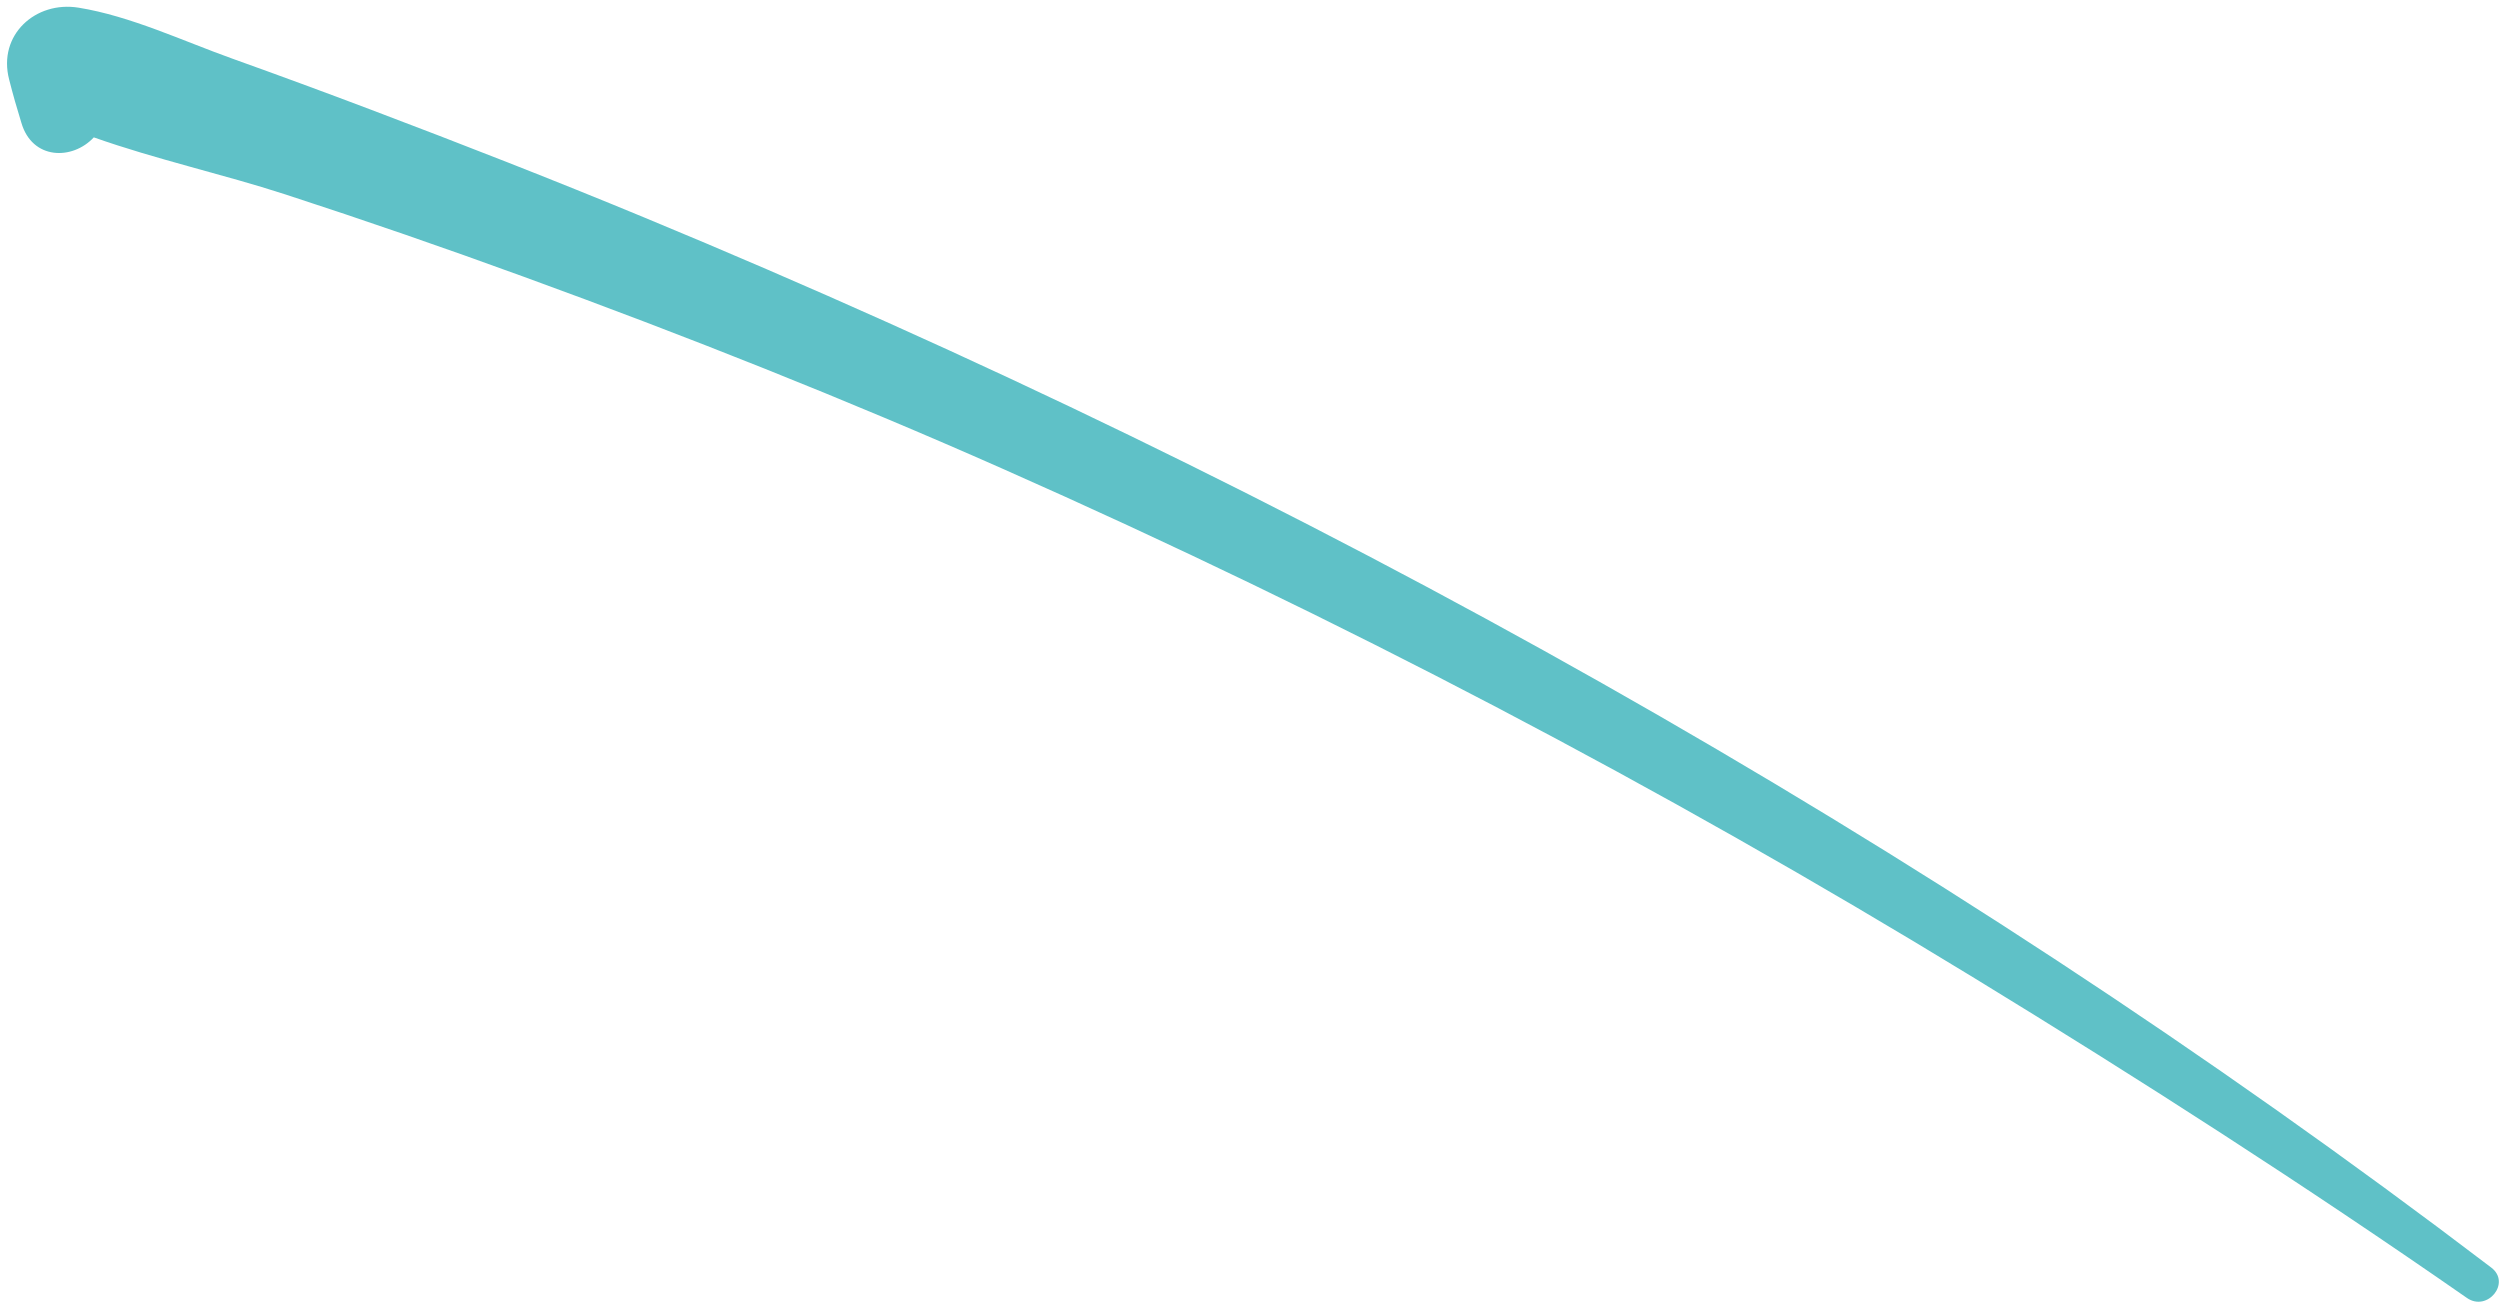 <svg xmlns="http://www.w3.org/2000/svg" xmlns:xlink="http://www.w3.org/1999/xlink" width="380" zoomAndPan="magnify" viewBox="0 0 285 150" height="200" preserveAspectRatio="xMidYMid meet" version="1.0"><defs><clipPath id="1da8fdc317"><path d="M 0 0 L 285 0 L 285 149 L 0 149 Z M 0 0 " clip-rule="nonzero"/></clipPath><clipPath id="d755f3ba98"><path d="M 10.332 -18.02 L 294.027 133.766 L 277.398 164.844 L -6.297 13.059 Z M 10.332 -18.02 " clip-rule="nonzero"/></clipPath><clipPath id="a487be3f25"><path d="M 10.332 -18.02 L 294.027 133.766 L 277.398 164.844 L -6.297 13.059 Z M 10.332 -18.02 " clip-rule="nonzero"/></clipPath></defs><g clip-path="url(#1da8fdc317)"><g clip-path="url(#d755f3ba98)"><g clip-path="url(#a487be3f25)"><path fill="#5fc1c7" d="M 284.004 144.504 C 219.531 95.434 148.254 55.781 73.445 24.793 C 63.129 20.516 52.727 16.457 42.285 12.504 C 37.027 10.512 31.758 8.574 26.465 6.676 C 20.816 4.656 14.887 1.836 8.957 0.875 C 4.059 0.078 -0.281 3.969 1.043 9.07 C 1.461 10.719 1.926 12.355 2.43 13.977 C 3.664 18.246 8.254 18.285 10.695 15.66 C 17.812 18.18 25.441 19.863 32.484 22.148 C 41.621 25.121 50.699 28.262 59.723 31.555 C 78.16 38.27 96.414 45.52 114.355 53.461 C 152.414 70.312 189.355 89.68 224.871 111.375 C 244 123.062 262.832 135.168 281.234 147.969 C 283.559 149.582 286.301 146.254 284.004 144.504 Z M 284.004 144.504 " fill-opacity="1" fill-rule="nonzero"/></g></g></g></svg>